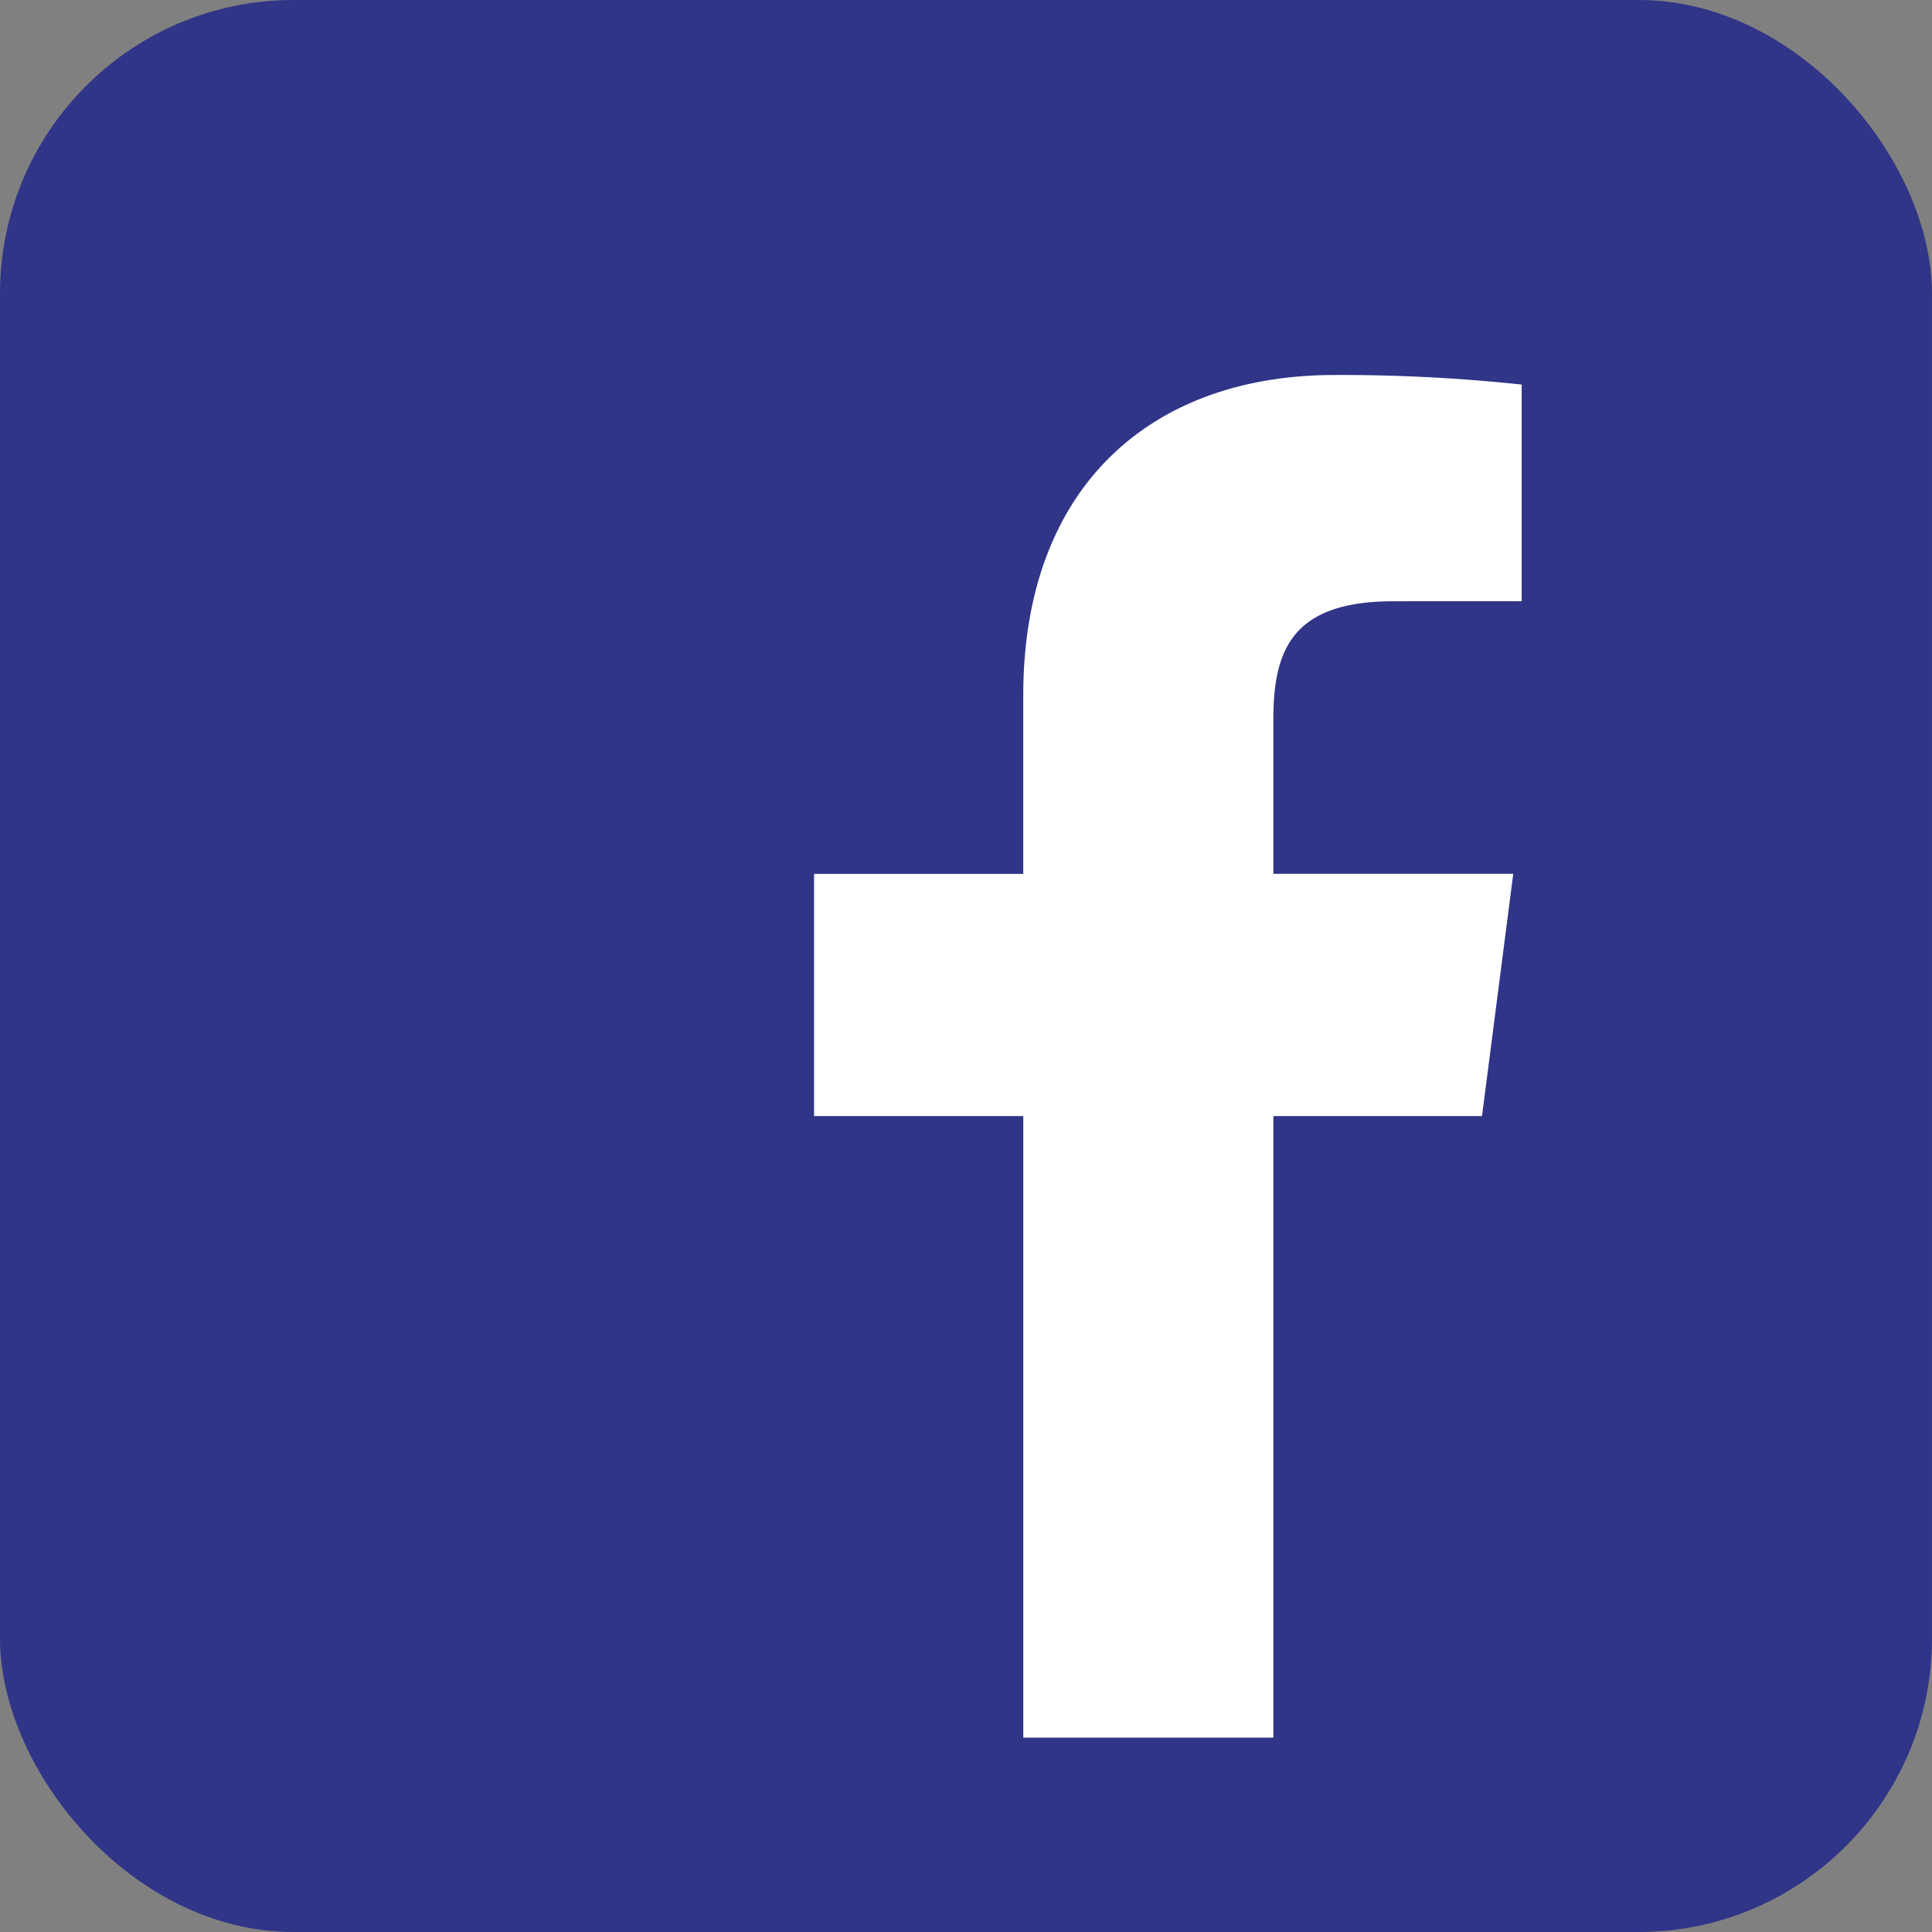 <svg id="Ebene_1" data-name="Ebene 1" xmlns="http://www.w3.org/2000/svg" viewBox="0 0 149.983 149.983">
  <rect x="0" y="0" width="149.983" height="149.983" fill="#808080" stroke="none"/>
  <defs>
    <style>
      .cls-1 {
        fill: none;
      }

      .cls-2 {
        fill: #303588;
      }

      .cls-3 {
        fill: #fff;
      }
    </style>
  </defs>
  <title>Facebook Logo</title>
  <rect class="cls-1" width="149.983" height="149.983"/>
  <rect class="cls-2" width="149.982" height="149.983" rx="22.791" ry="22.791"/>
  <path class="cls-3" d="M338.587,434.2l2.425-18.806H322.39V403.391c0-5.444,1.519-9.155,9.325-9.155l9.95-.005V377.412a132.812,132.812,0,0,0-14.509-.742c-14.358,0-24.182,8.766-24.182,24.861V415.4H286.734V434.2h16.241v48.251H322.39V434.2h16.2Z" transform="translate(-223.537 -347.559)"/>
</svg>

